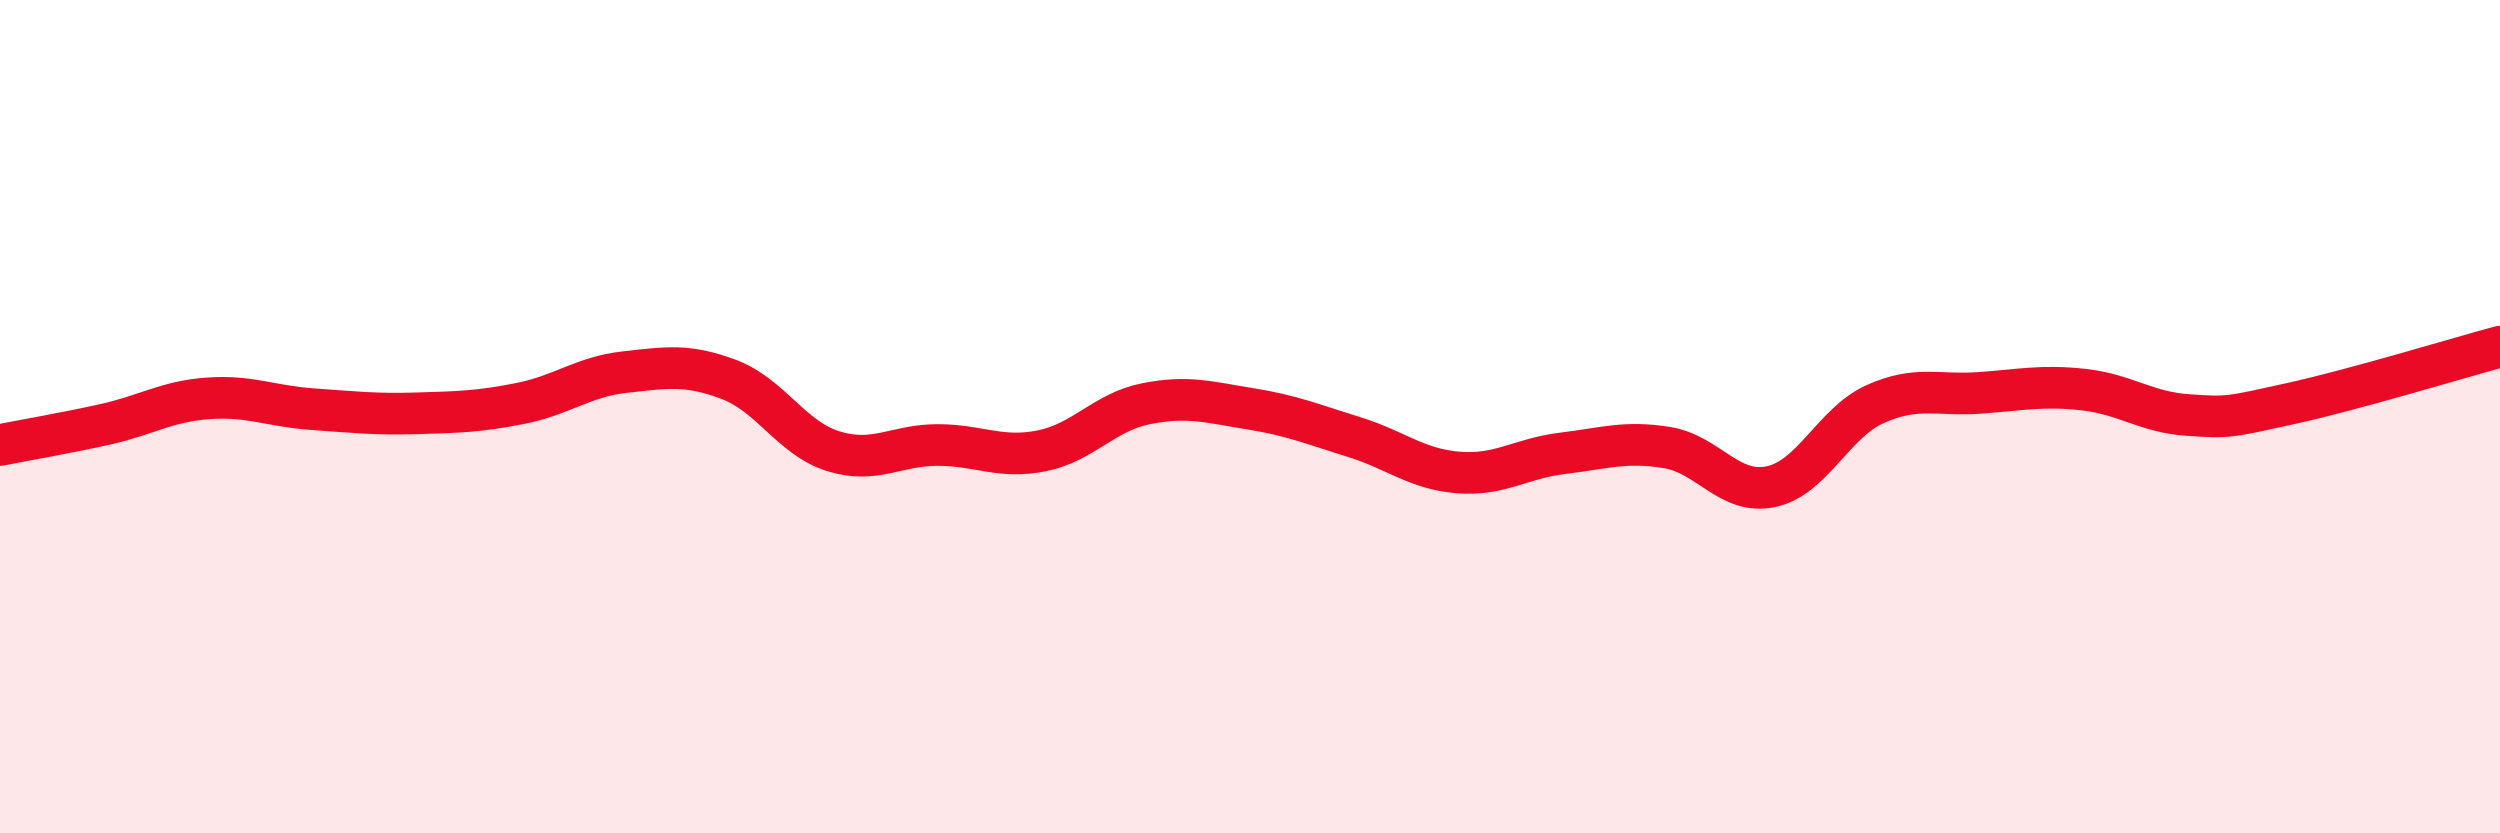 
    <svg width="60" height="20" viewBox="0 0 60 20" xmlns="http://www.w3.org/2000/svg">
      <path
        d="M 0,10.68 C 0.5,10.58 1.5,10.41 2.5,10.19 C 3.5,9.97 4,9.63 5,9.56 C 6,9.49 6.5,9.75 7.5,9.82 C 8.5,9.89 9,9.95 10,9.92 C 11,9.89 11.5,9.88 12.5,9.68 C 13.5,9.48 14,9.04 15,8.93 C 16,8.82 16.5,8.73 17.5,9.11 C 18.5,9.49 19,10.52 20,10.83 C 21,11.14 21.5,10.68 22.5,10.68 C 23.5,10.68 24,11.02 25,10.82 C 26,10.62 26.5,9.89 27.5,9.69 C 28.5,9.49 29,9.65 30,9.81 C 31,9.97 31.5,10.18 32.5,10.49 C 33.5,10.8 34,11.26 35,11.34 C 36,11.42 36.5,11 37.5,10.88 C 38.5,10.76 39,10.58 40,10.74 C 41,10.9 41.5,11.89 42.5,11.68 C 43.5,11.47 44,10.15 45,9.7 C 46,9.25 46.5,9.5 47.5,9.43 C 48.5,9.36 49,9.24 50,9.35 C 51,9.46 51.5,9.89 52.5,9.96 C 53.5,10.03 53.5,10.01 55,9.68 C 56.5,9.35 59,8.59 60,8.32L60 20L0 20Z"
        fill="#EB0A25"
        opacity="0.1"
        stroke-linecap="round"
        stroke-linejoin="round"
      />
      <path
        d="M 0,10.68 C 0.5,10.58 1.5,10.41 2.5,10.19 C 3.5,9.97 4,9.63 5,9.56 C 6,9.49 6.5,9.75 7.5,9.82 C 8.5,9.89 9,9.95 10,9.92 C 11,9.89 11.5,9.88 12.5,9.68 C 13.5,9.48 14,9.04 15,8.93 C 16,8.82 16.5,8.73 17.5,9.11 C 18.5,9.49 19,10.52 20,10.83 C 21,11.14 21.5,10.68 22.5,10.68 C 23.5,10.68 24,11.02 25,10.82 C 26,10.62 26.5,9.89 27.5,9.69 C 28.5,9.49 29,9.65 30,9.81 C 31,9.97 31.5,10.18 32.5,10.49 C 33.5,10.8 34,11.26 35,11.34 C 36,11.42 36.5,11 37.5,10.88 C 38.5,10.76 39,10.58 40,10.74 C 41,10.9 41.5,11.89 42.5,11.68 C 43.5,11.47 44,10.15 45,9.7 C 46,9.25 46.5,9.5 47.5,9.43 C 48.5,9.36 49,9.24 50,9.35 C 51,9.46 51.5,9.89 52.5,9.96 C 53.5,10.03 53.5,10.01 55,9.68 C 56.5,9.35 59,8.59 60,8.32"
        stroke="#EB0A25"
        stroke-width="1"
        fill="none"
        stroke-linecap="round"
        stroke-linejoin="round"
      />
    </svg>
  